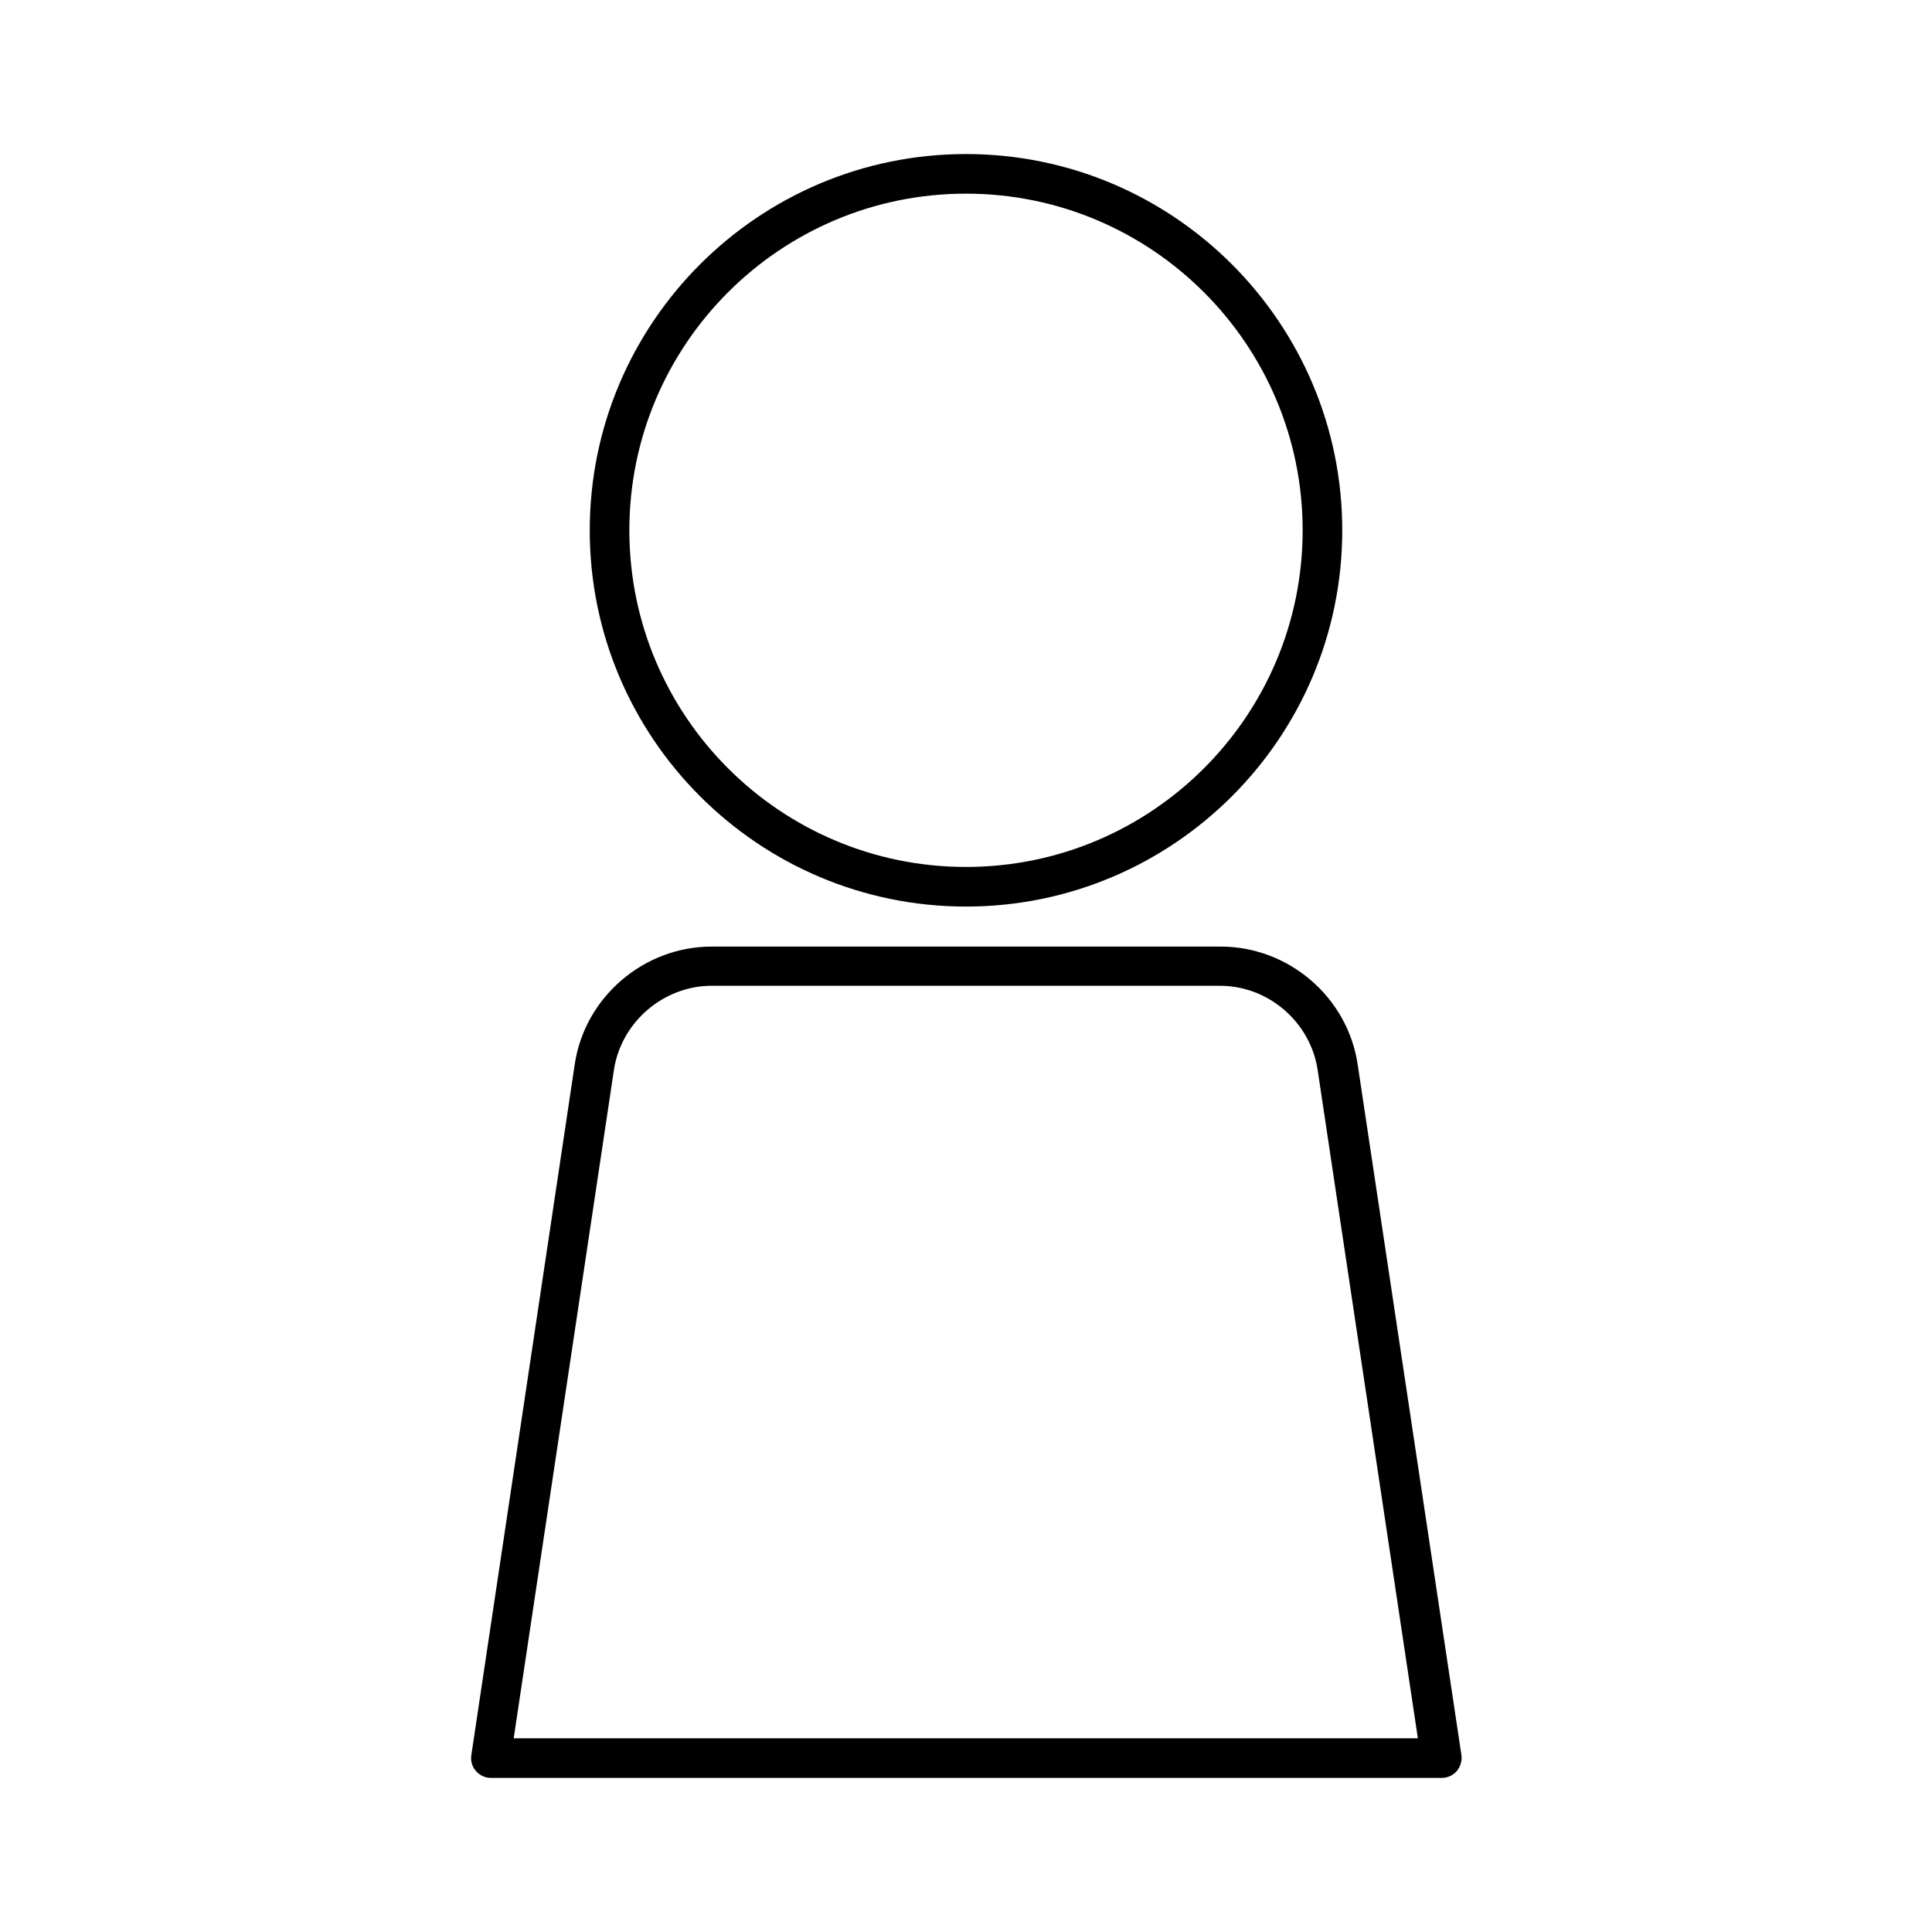 <?xml version="1.0" encoding="UTF-8"?>
<!-- Uploaded to: SVG Repo, www.svgrepo.com, Generator: SVG Repo Mixer Tools -->
<svg fill="#000000" width="800px" height="800px" version="1.1" viewBox="144 144 512 512" xmlns="http://www.w3.org/2000/svg">
 <g>
  <path d="m400 384.25c55 0 99.711-44.715 99.711-99.711 0-55-44.715-99.715-99.711-99.715-55 0-99.711 44.715-99.711 99.711-0.004 55.004 44.711 99.715 99.711 99.715zm0-188.93c49.227 0 89.215 39.988 89.215 89.215 0 49.227-39.988 89.215-89.215 89.215s-89.215-39.988-89.215-89.215c-0.004-49.223 39.988-89.215 89.215-89.215z"/>
  <path d="m268.9 609.18c-0.211 1.469 0.211 3.043 1.258 4.199 1.051 1.156 2.414 1.785 3.988 1.785h251.91c1.574 0 2.938-0.629 3.988-1.785 0.945-1.156 1.469-2.731 1.258-4.199l-27.5-183.05c-2.625-17.844-18.262-31.277-36.316-31.277h-134.87c-18.055 0-33.691 13.434-36.316 31.277zm63.711-203.94h134.66c12.91 0 24.035 9.656 25.926 22.355l26.555 177.07-239.62 0.004 26.555-177.07c1.891-12.703 13.121-22.359 25.926-22.359z"/>
 </g>
</svg>